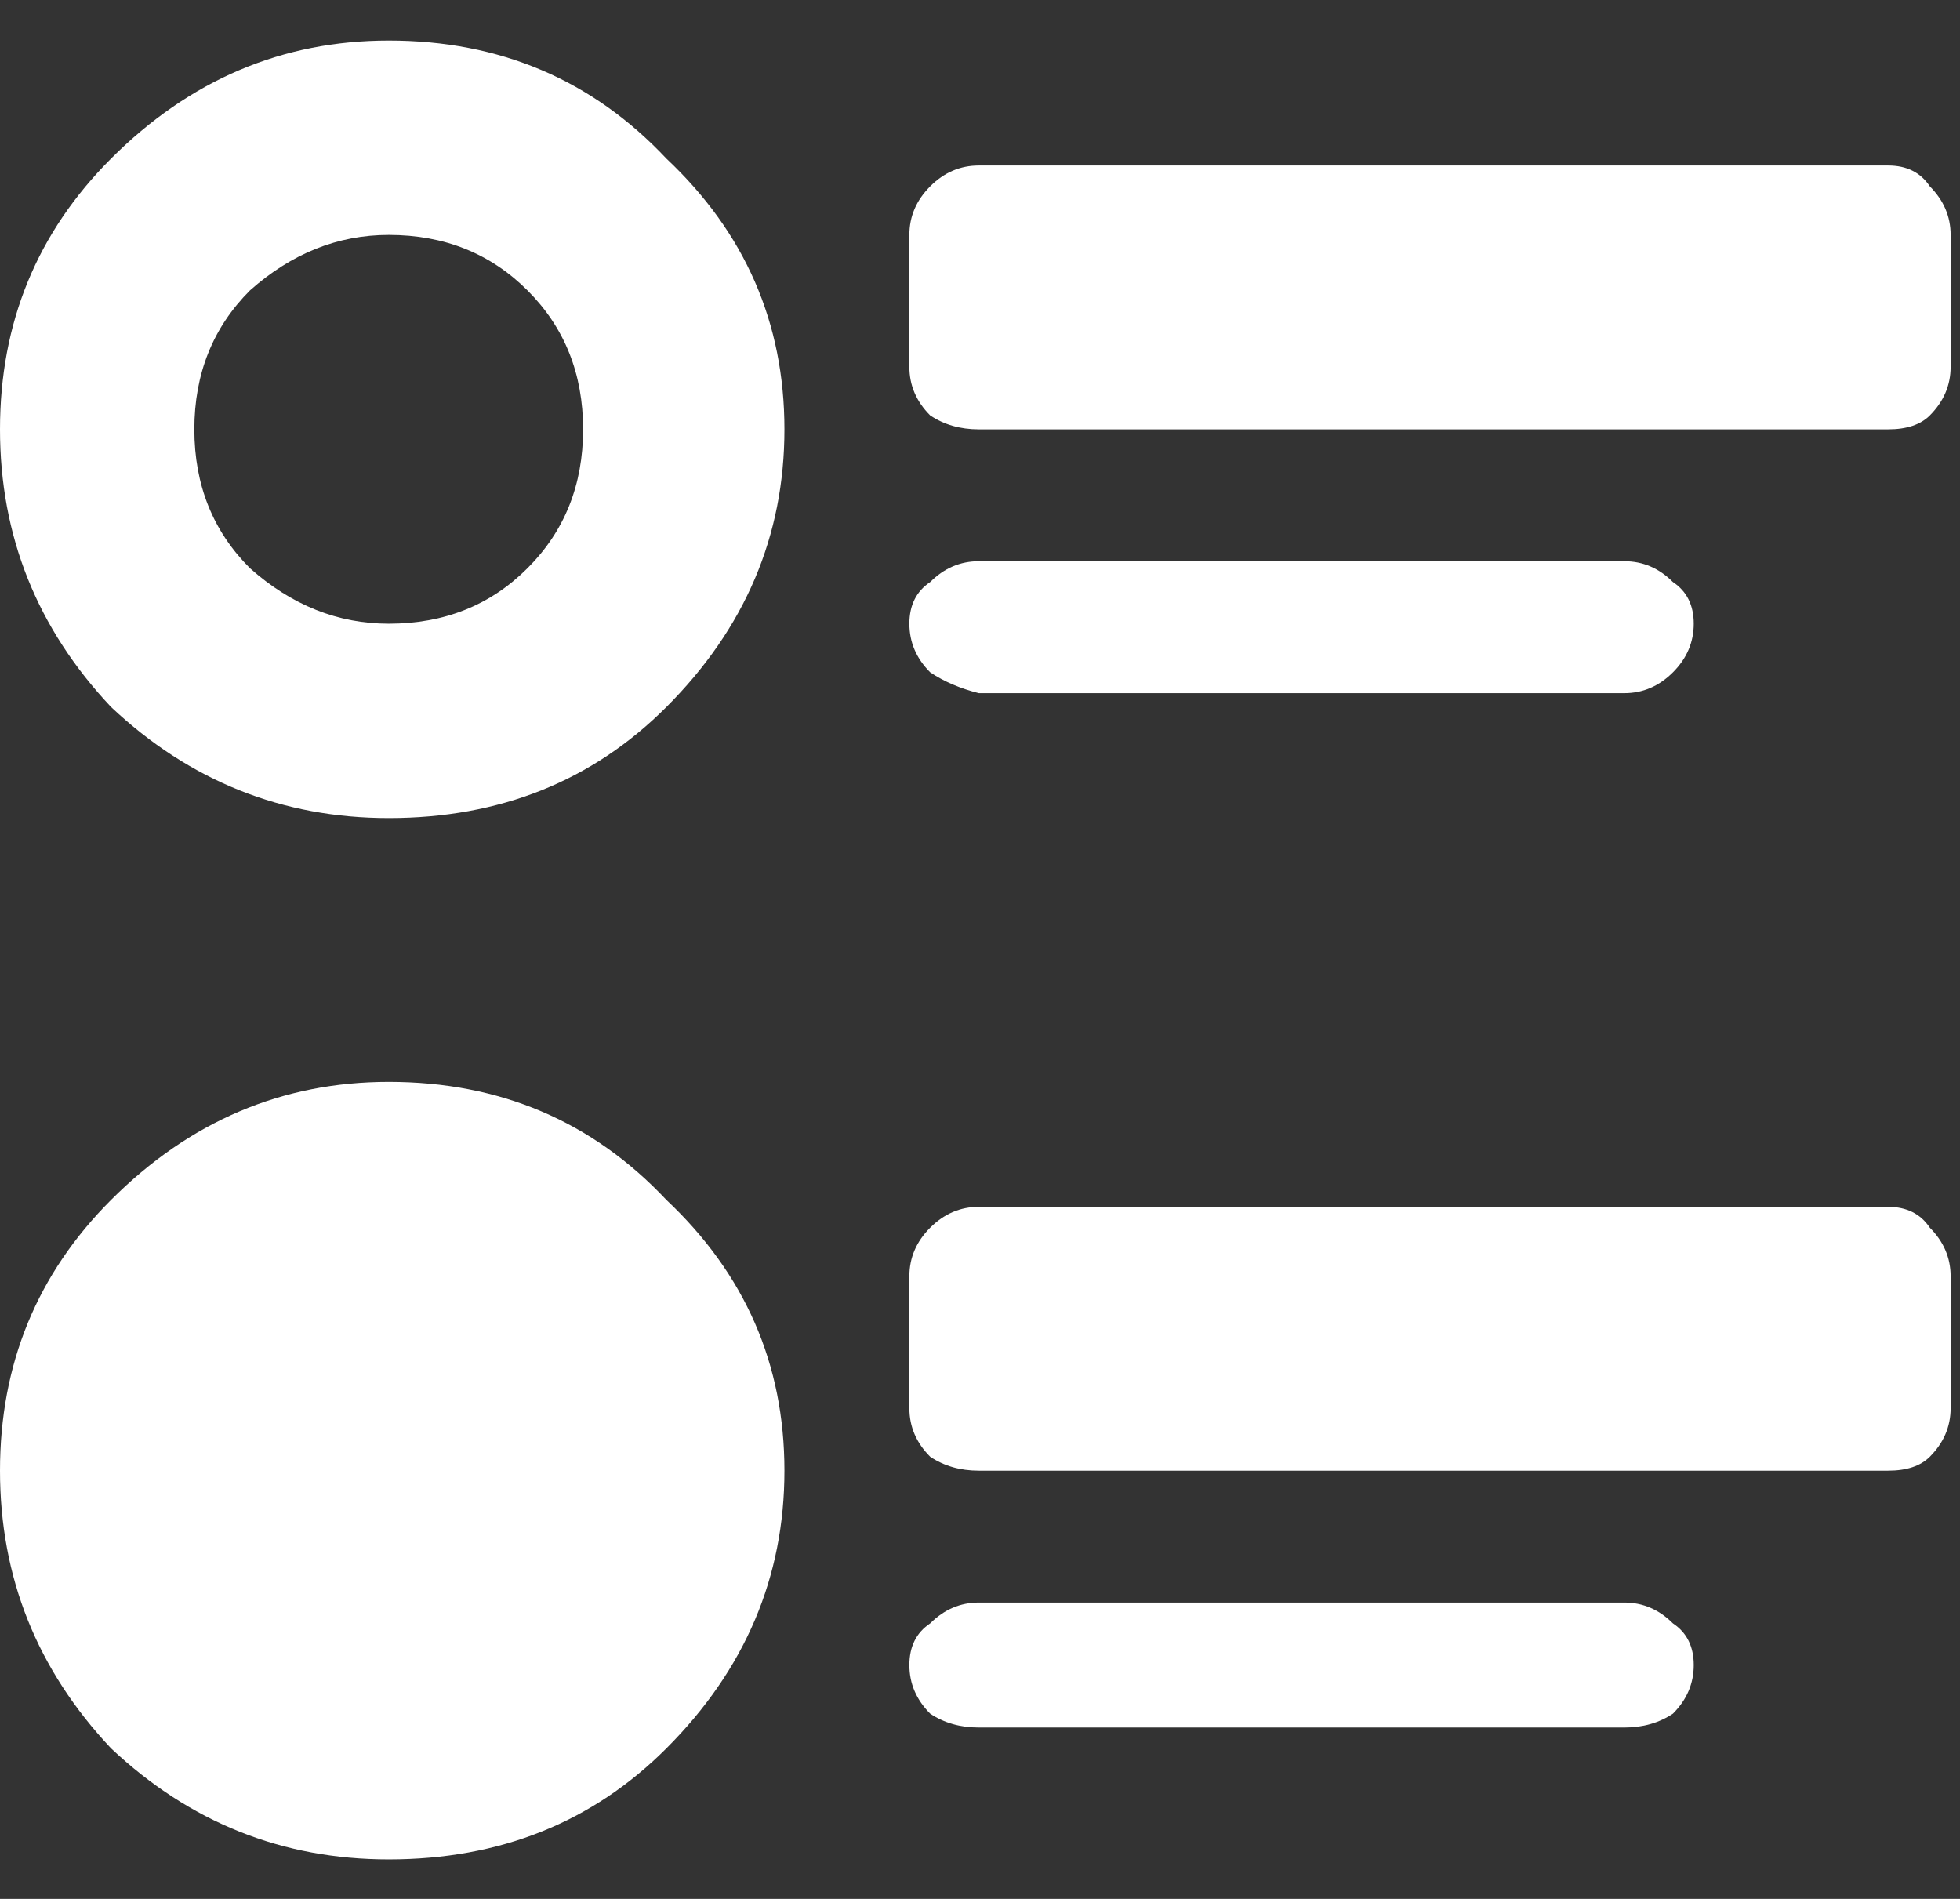 <svg width="32" height="31" viewBox="0 0 32 31" fill="none" xmlns="http://www.w3.org/2000/svg">
<rect x="0" y="0" width="32" height="31" fill="#333333" stroke="none"/>
<path d="M14.847 3.835C14.847 3.533 14.96 3.269 15.187 3.042C15.413 2.815 15.678 2.702 15.98 2.702H30.827C31.129 2.702 31.356 2.815 31.507 3.042C31.733 3.269 31.847 3.533 31.847 3.835V5.989C31.847 6.291 31.733 6.555 31.507 6.782C31.356 6.933 31.129 7.009 30.827 7.009H15.98C15.678 7.009 15.413 6.933 15.187 6.782C14.96 6.555 14.847 6.291 14.847 5.989V3.835ZM0 24.009C0 22.271 0.604 20.798 1.813 19.589C3.098 18.304 4.609 17.662 6.347 17.662C8.16 17.662 9.671 18.304 10.88 19.589C12.164 20.798 12.807 22.271 12.807 24.009C12.807 25.747 12.164 27.258 10.88 28.542C9.671 29.751 8.16 30.355 6.347 30.355C4.609 30.355 3.098 29.751 1.813 28.542C0.604 27.258 0 25.747 0 24.009ZM14.847 20.835C14.847 20.533 14.96 20.269 15.187 20.042C15.413 19.816 15.678 19.702 15.98 19.702H30.827C31.129 19.702 31.356 19.816 31.507 20.042C31.733 20.269 31.847 20.533 31.847 20.835V22.989C31.847 23.291 31.733 23.555 31.507 23.782C31.356 23.933 31.129 24.009 30.827 24.009H15.98C15.678 24.009 15.413 23.933 15.187 23.782C14.96 23.555 14.847 23.291 14.847 22.989V20.835ZM14.847 10.182C14.847 9.88 14.96 9.653 15.187 9.502C15.413 9.275 15.678 9.162 15.98 9.162H26.52C26.822 9.162 27.087 9.275 27.313 9.502C27.54 9.653 27.653 9.88 27.653 10.182C27.653 10.484 27.54 10.749 27.313 10.976C27.087 11.202 26.822 11.316 26.52 11.316H15.98C15.678 11.24 15.413 11.127 15.187 10.976C14.96 10.749 14.847 10.484 14.847 10.182ZM14.847 27.182C14.847 26.88 14.96 26.653 15.187 26.502C15.413 26.276 15.678 26.162 15.98 26.162H26.52C26.822 26.162 27.087 26.276 27.313 26.502C27.54 26.653 27.653 26.88 27.653 27.182C27.653 27.484 27.54 27.749 27.313 27.976C27.087 28.127 26.822 28.202 26.52 28.202H15.98C15.678 28.202 15.413 28.127 15.187 27.976C14.96 27.749 14.847 27.484 14.847 27.182ZM6.347 0.662C4.609 0.662 3.098 1.304 1.813 2.589C0.604 3.798 0 5.271 0 7.009C0 8.747 0.604 10.258 1.813 11.542C3.098 12.751 4.609 13.355 6.347 13.355C8.16 13.355 9.671 12.751 10.88 11.542C12.164 10.258 12.807 8.747 12.807 7.009C12.807 5.271 12.164 3.798 10.88 2.589C9.671 1.304 8.16 0.662 6.347 0.662ZM6.347 10.182C5.516 10.182 4.76 9.88 4.08 9.275C3.476 8.671 3.173 7.915 3.173 7.009C3.173 6.102 3.476 5.347 4.08 4.742C4.76 4.138 5.516 3.835 6.347 3.835C7.253 3.835 8.009 4.138 8.613 4.742C9.218 5.347 9.52 6.102 9.52 7.009C9.52 7.915 9.218 8.671 8.613 9.275C8.009 9.88 7.253 10.182 6.347 10.182Z" fill="white"/>
</svg>
